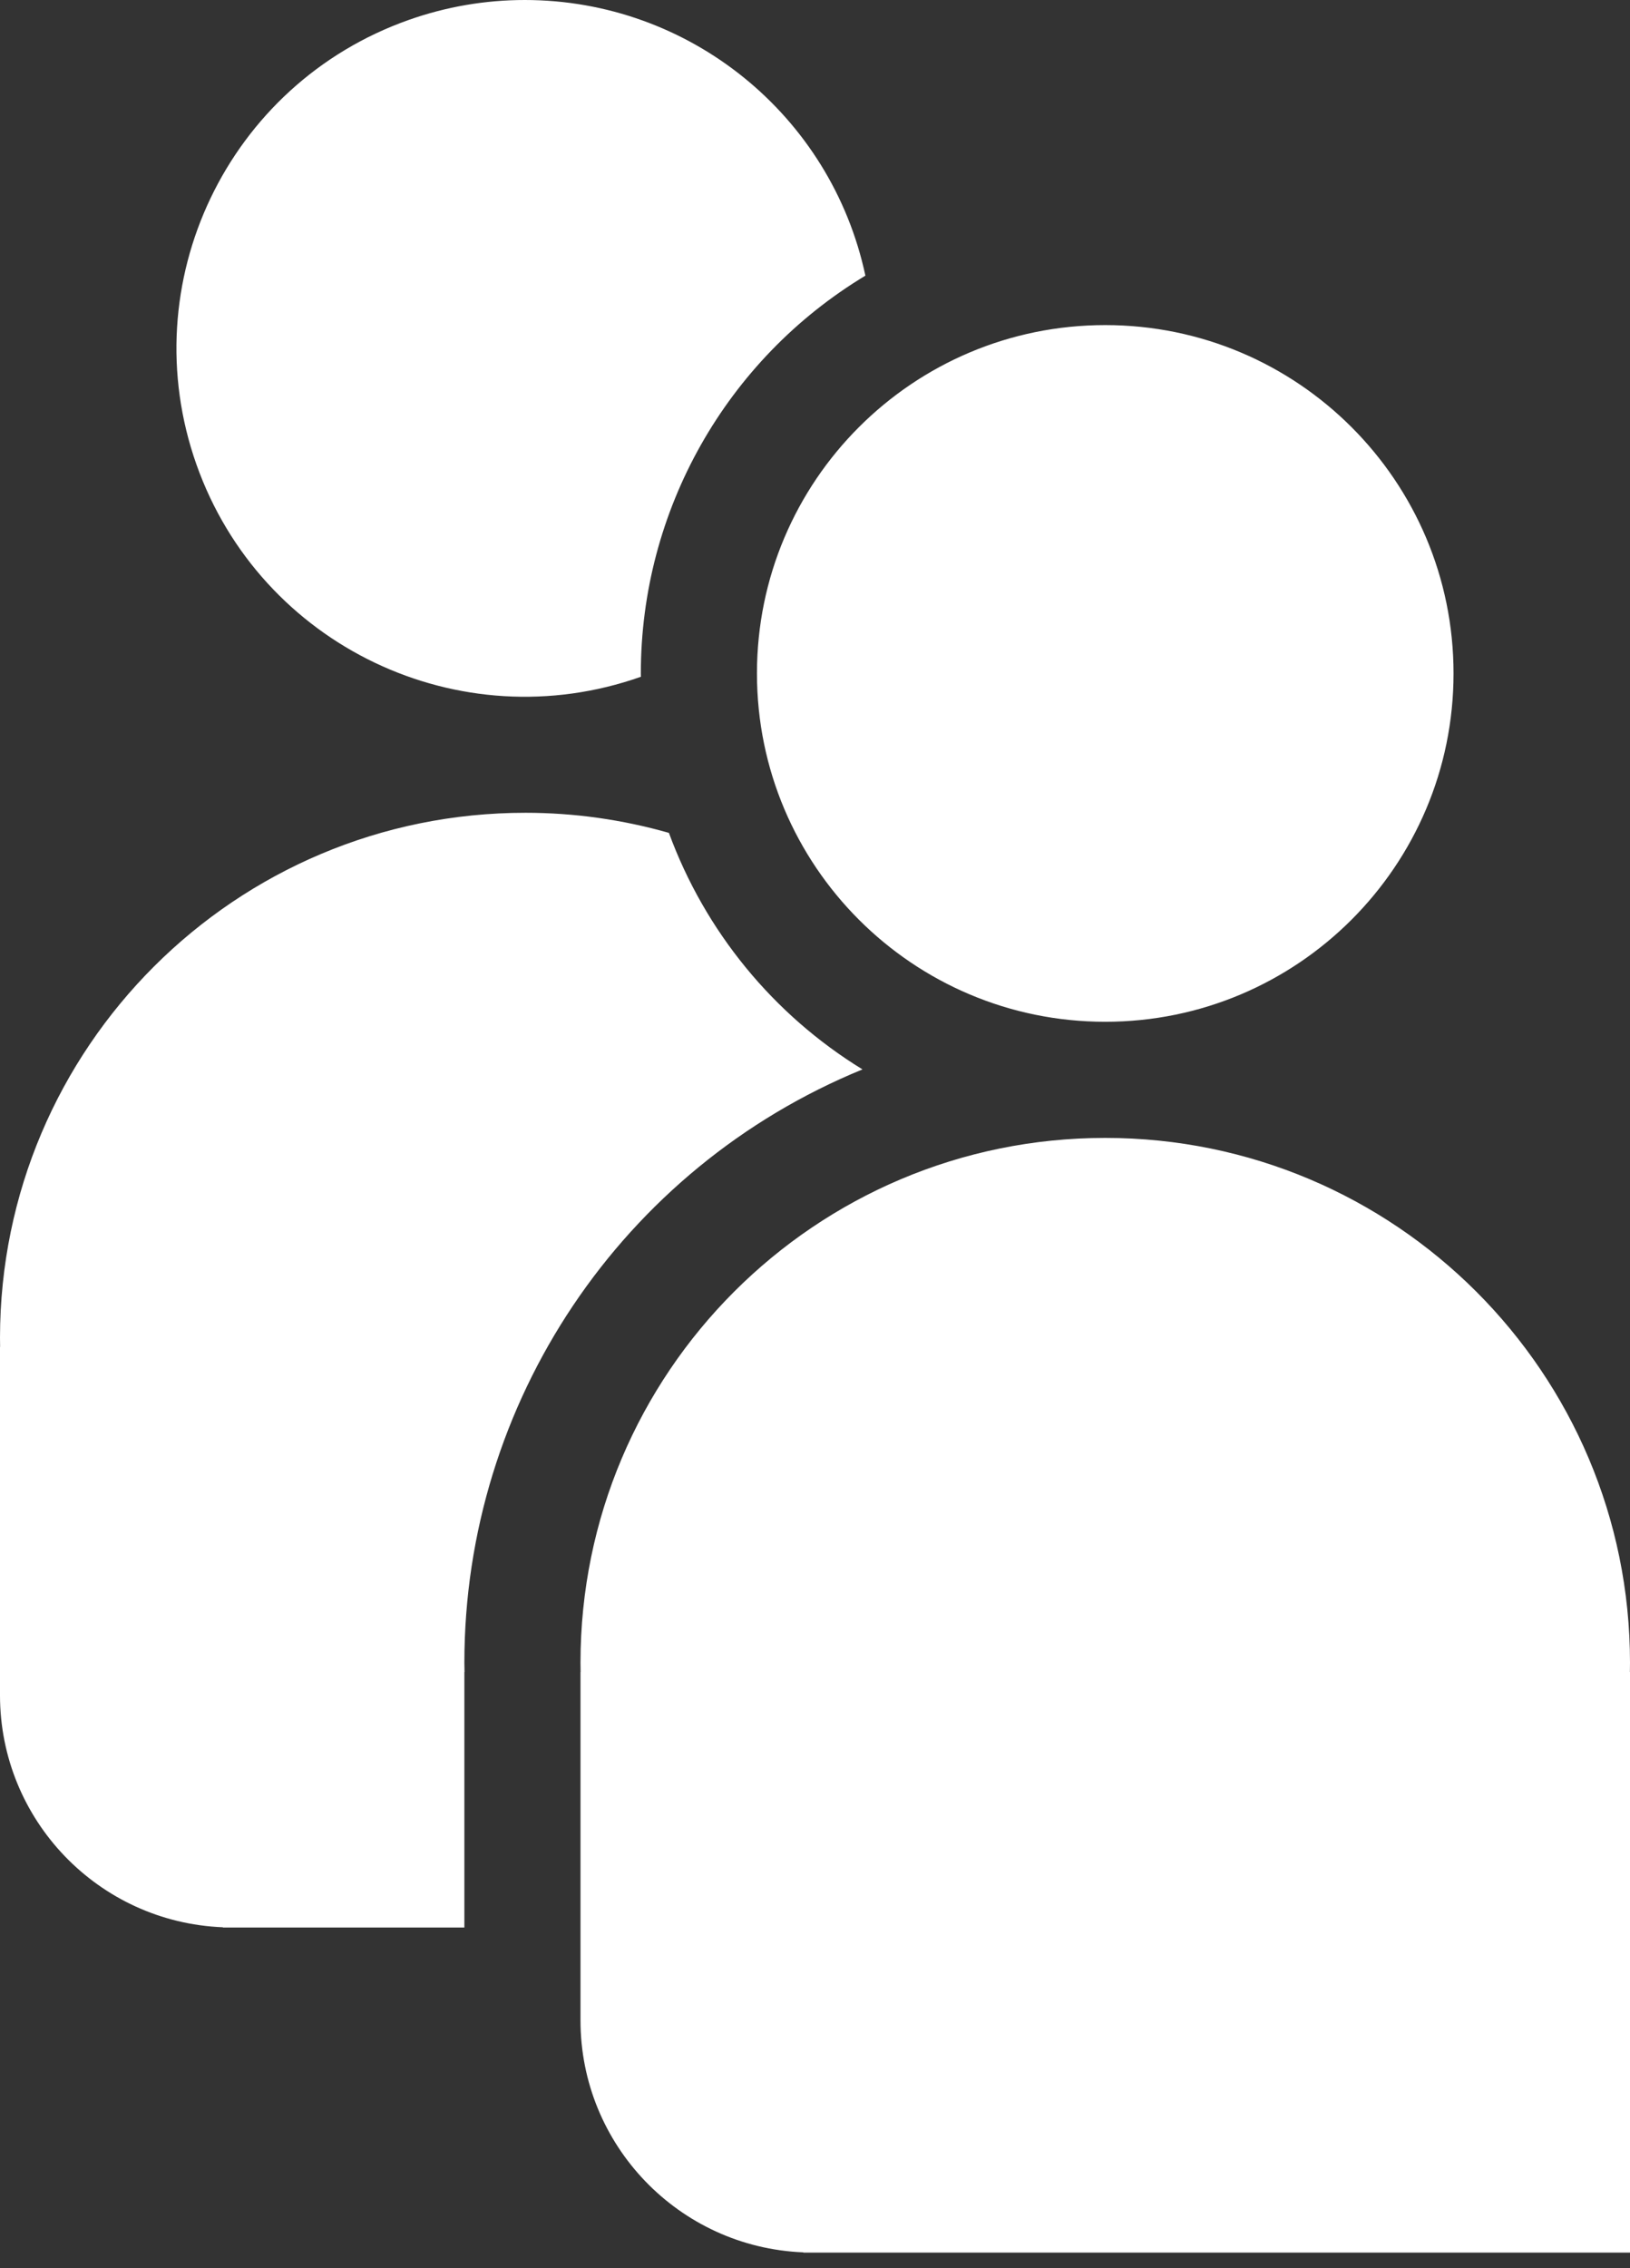 <svg width="46" height="64" viewBox="0 0 46 64" fill="none" xmlns="http://www.w3.org/2000/svg">
<rect x="0" y="0" width="46" height="64" fill="#333333" stroke="none"/>
<path fill-rule="evenodd" clip-rule="evenodd" d="M46 47.179V63.561H22.672V63.554C19.159 63.413 16.382 60.523 16.382 57.008V47.179H16.385C16.383 47.09 16.382 47.005 16.382 46.917C16.382 38.739 23.012 32.108 31.191 32.108C39.369 32.108 46 38.739 46 46.917C46 47.005 45.998 47.09 45.997 47.179H46ZM13.109 47.179H13.105V54.388H6.291V54.381C2.777 54.242 0 51.352 0 47.835V38.006H0.003C0.002 37.919 0 37.832 0 37.744C0.007 29.558 6.648 22.928 14.834 22.934C16.202 22.934 17.563 23.126 18.877 23.501C19.896 26.276 21.82 28.629 24.34 30.175C17.545 32.957 13.105 39.572 13.105 46.917C13.105 47.006 13.107 47.091 13.109 47.179ZM14.809 0C19.447 0 23.454 3.244 24.422 7.778C20.488 10.15 18.084 14.409 18.085 19.003C18.085 19.034 18.087 19.065 18.087 19.096C12.968 20.905 7.352 18.223 5.543 13.104C3.735 7.986 6.418 2.37 11.536 0.562C12.588 0.19 13.693 0 14.809 0ZM41.02 19.002C41.02 24.43 36.618 28.831 31.191 28.831C25.762 28.831 21.362 24.43 21.362 19.002C21.362 13.573 25.762 9.173 31.191 9.173C36.618 9.173 41.02 13.573 41.02 19.002Z" fill="white"/>
</svg>
